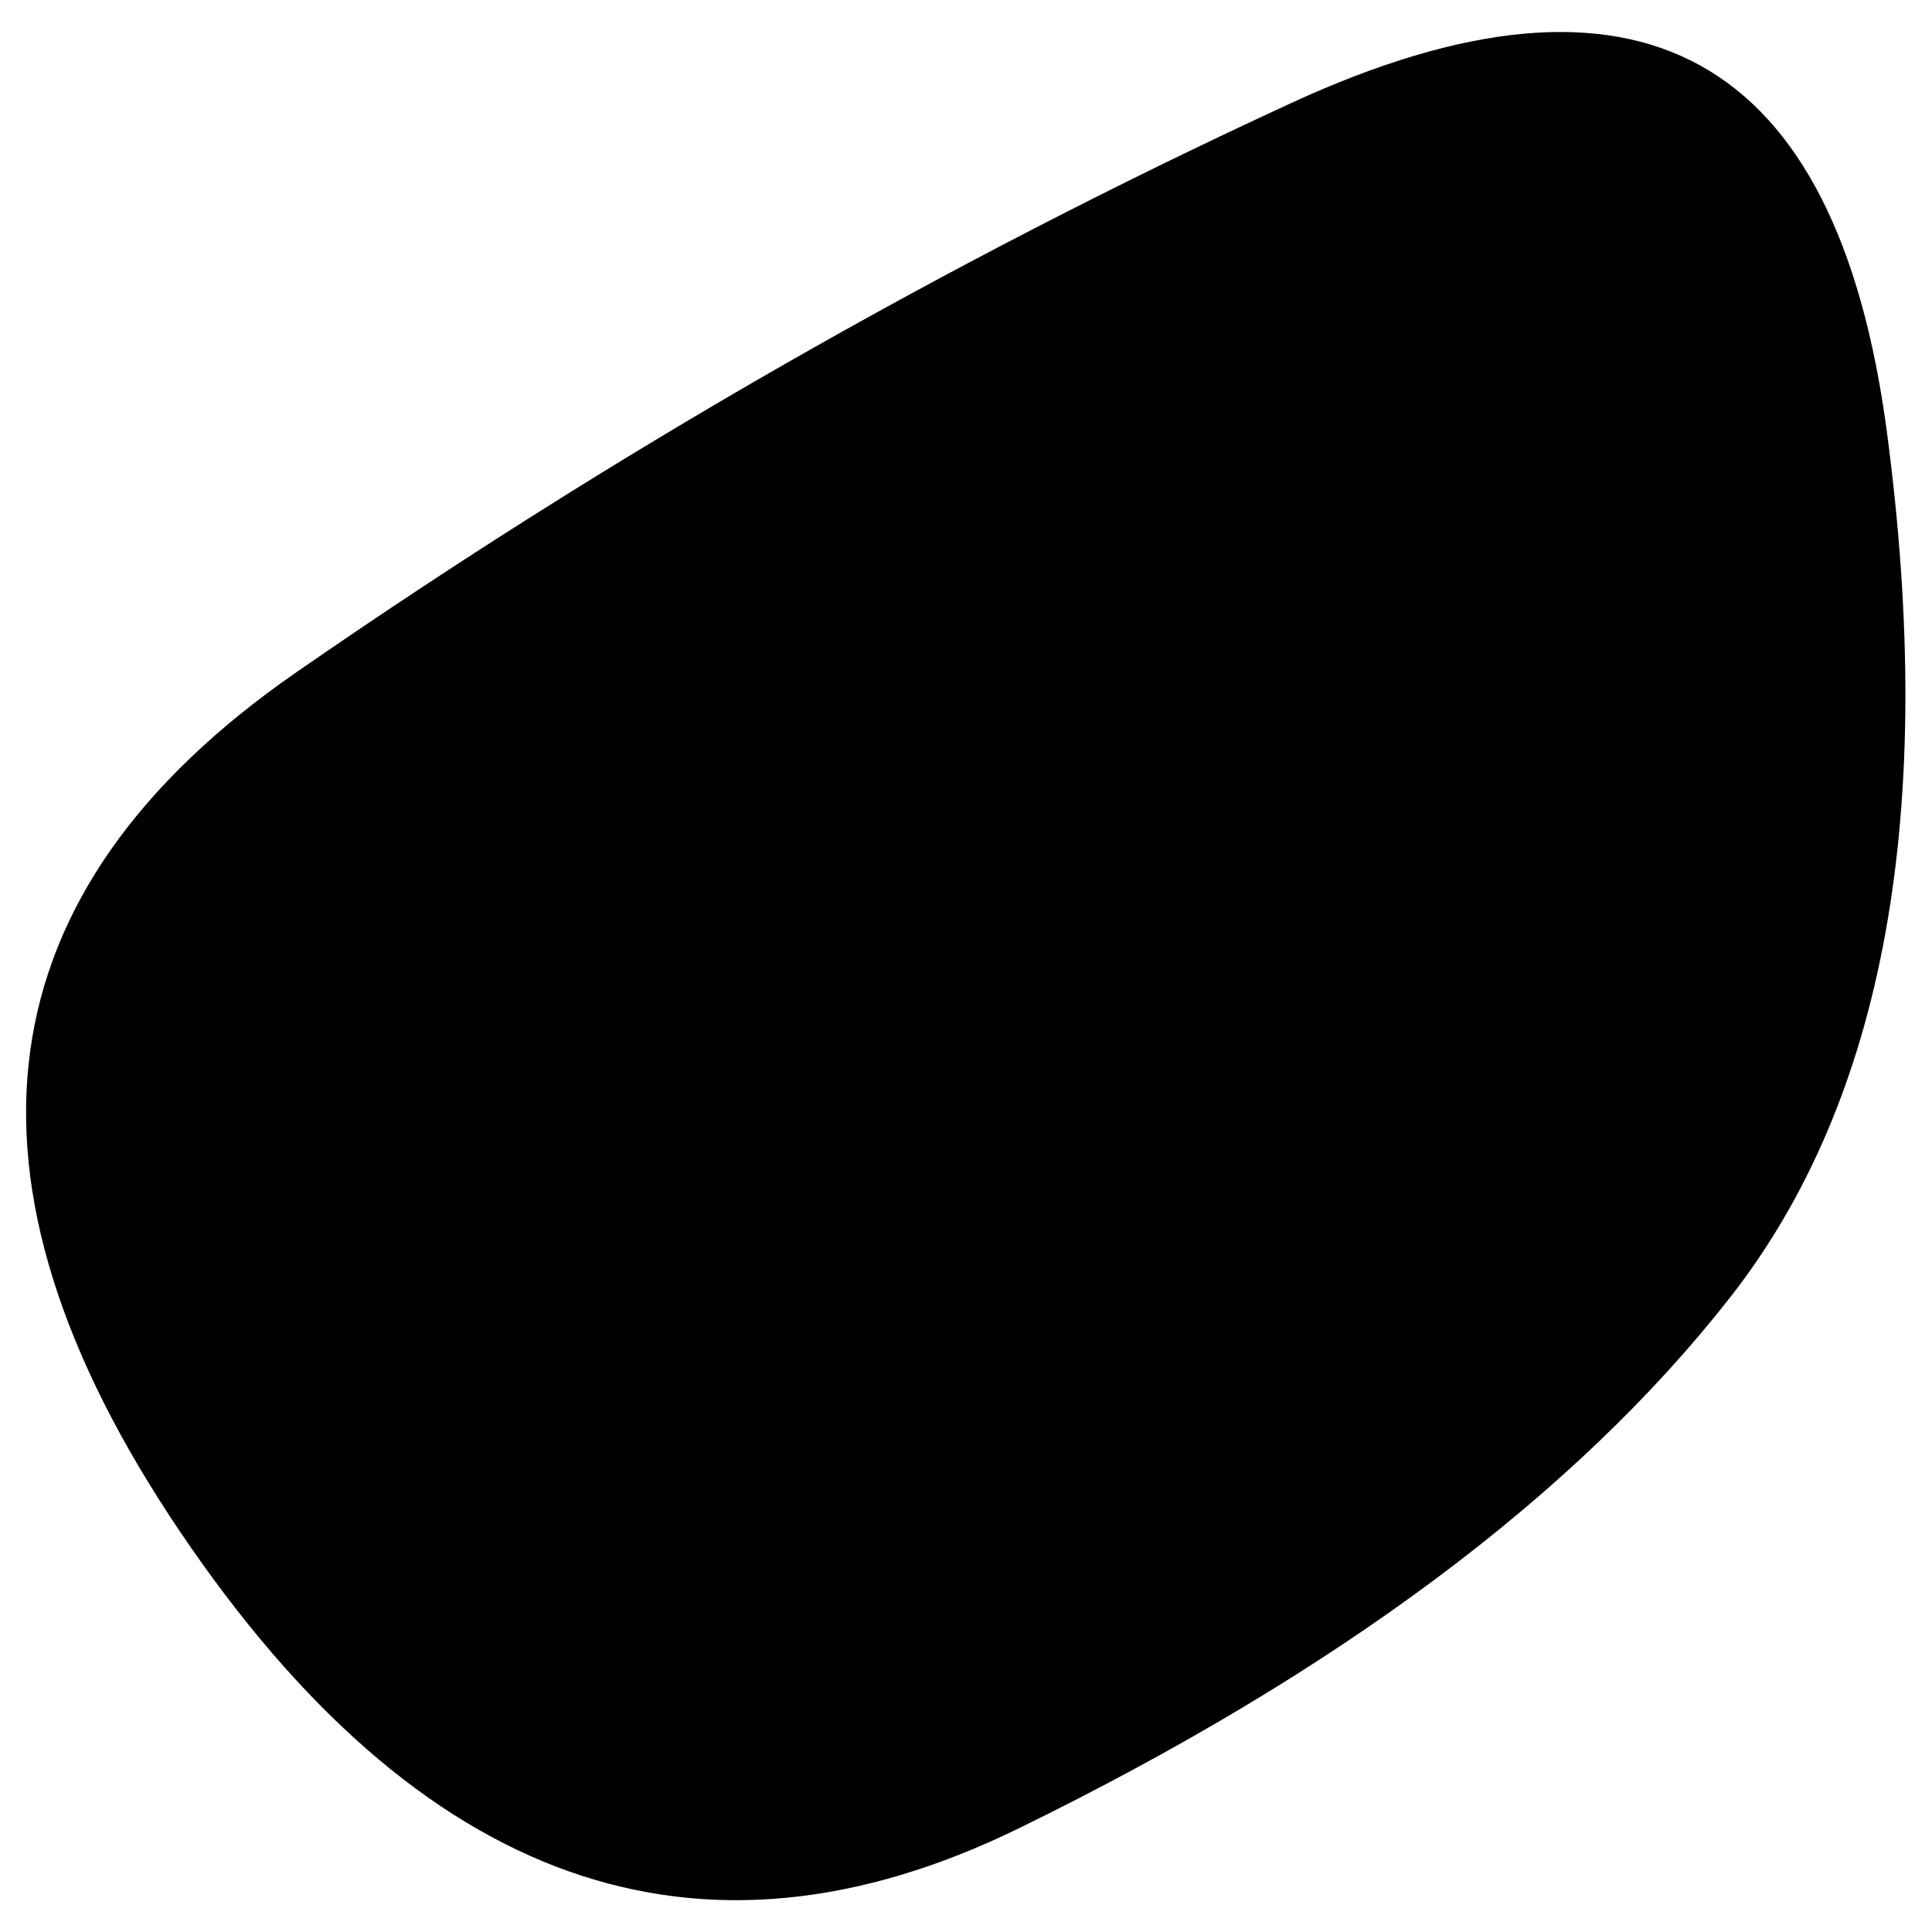 <svg xmlns="http://www.w3.org/2000/svg" xmlns:xlink="http://www.w3.org/1999/xlink" id="Layer_1" x="0px" y="0px" viewBox="0 0 300 300" style="enable-background:new 0 0 300 300;" xml:space="preserve">
<style type="text/css">
	.st0{display:none;}
</style>
<path id="blob_3_" class="st0" d="M267.5,196.1c-22.9,31.1-59.2,59-108.1,84.2c-51.9,20.3-95,12.9-131.1-42  c-32.1-48.8-29.1-90.2,14.5-132.1C86.4,64.1,138.5,35,194.6,15c44.9-16,84.9,2.6,93.6,47.9C298.5,122.7,293.2,161.3,267.5,196.1z"></path>
<path id="blob" d="M268.7,201.4c-24,30.7-60.8,58.2-110.5,82.5s-93.1,8.9-130.2-46s-31.1-99.5,18-133.5S146.7,40.8,200.5,16  s84.7-7.8,92.5,51.1S292.7,170.7,268.7,201.4z"></path>
</svg>